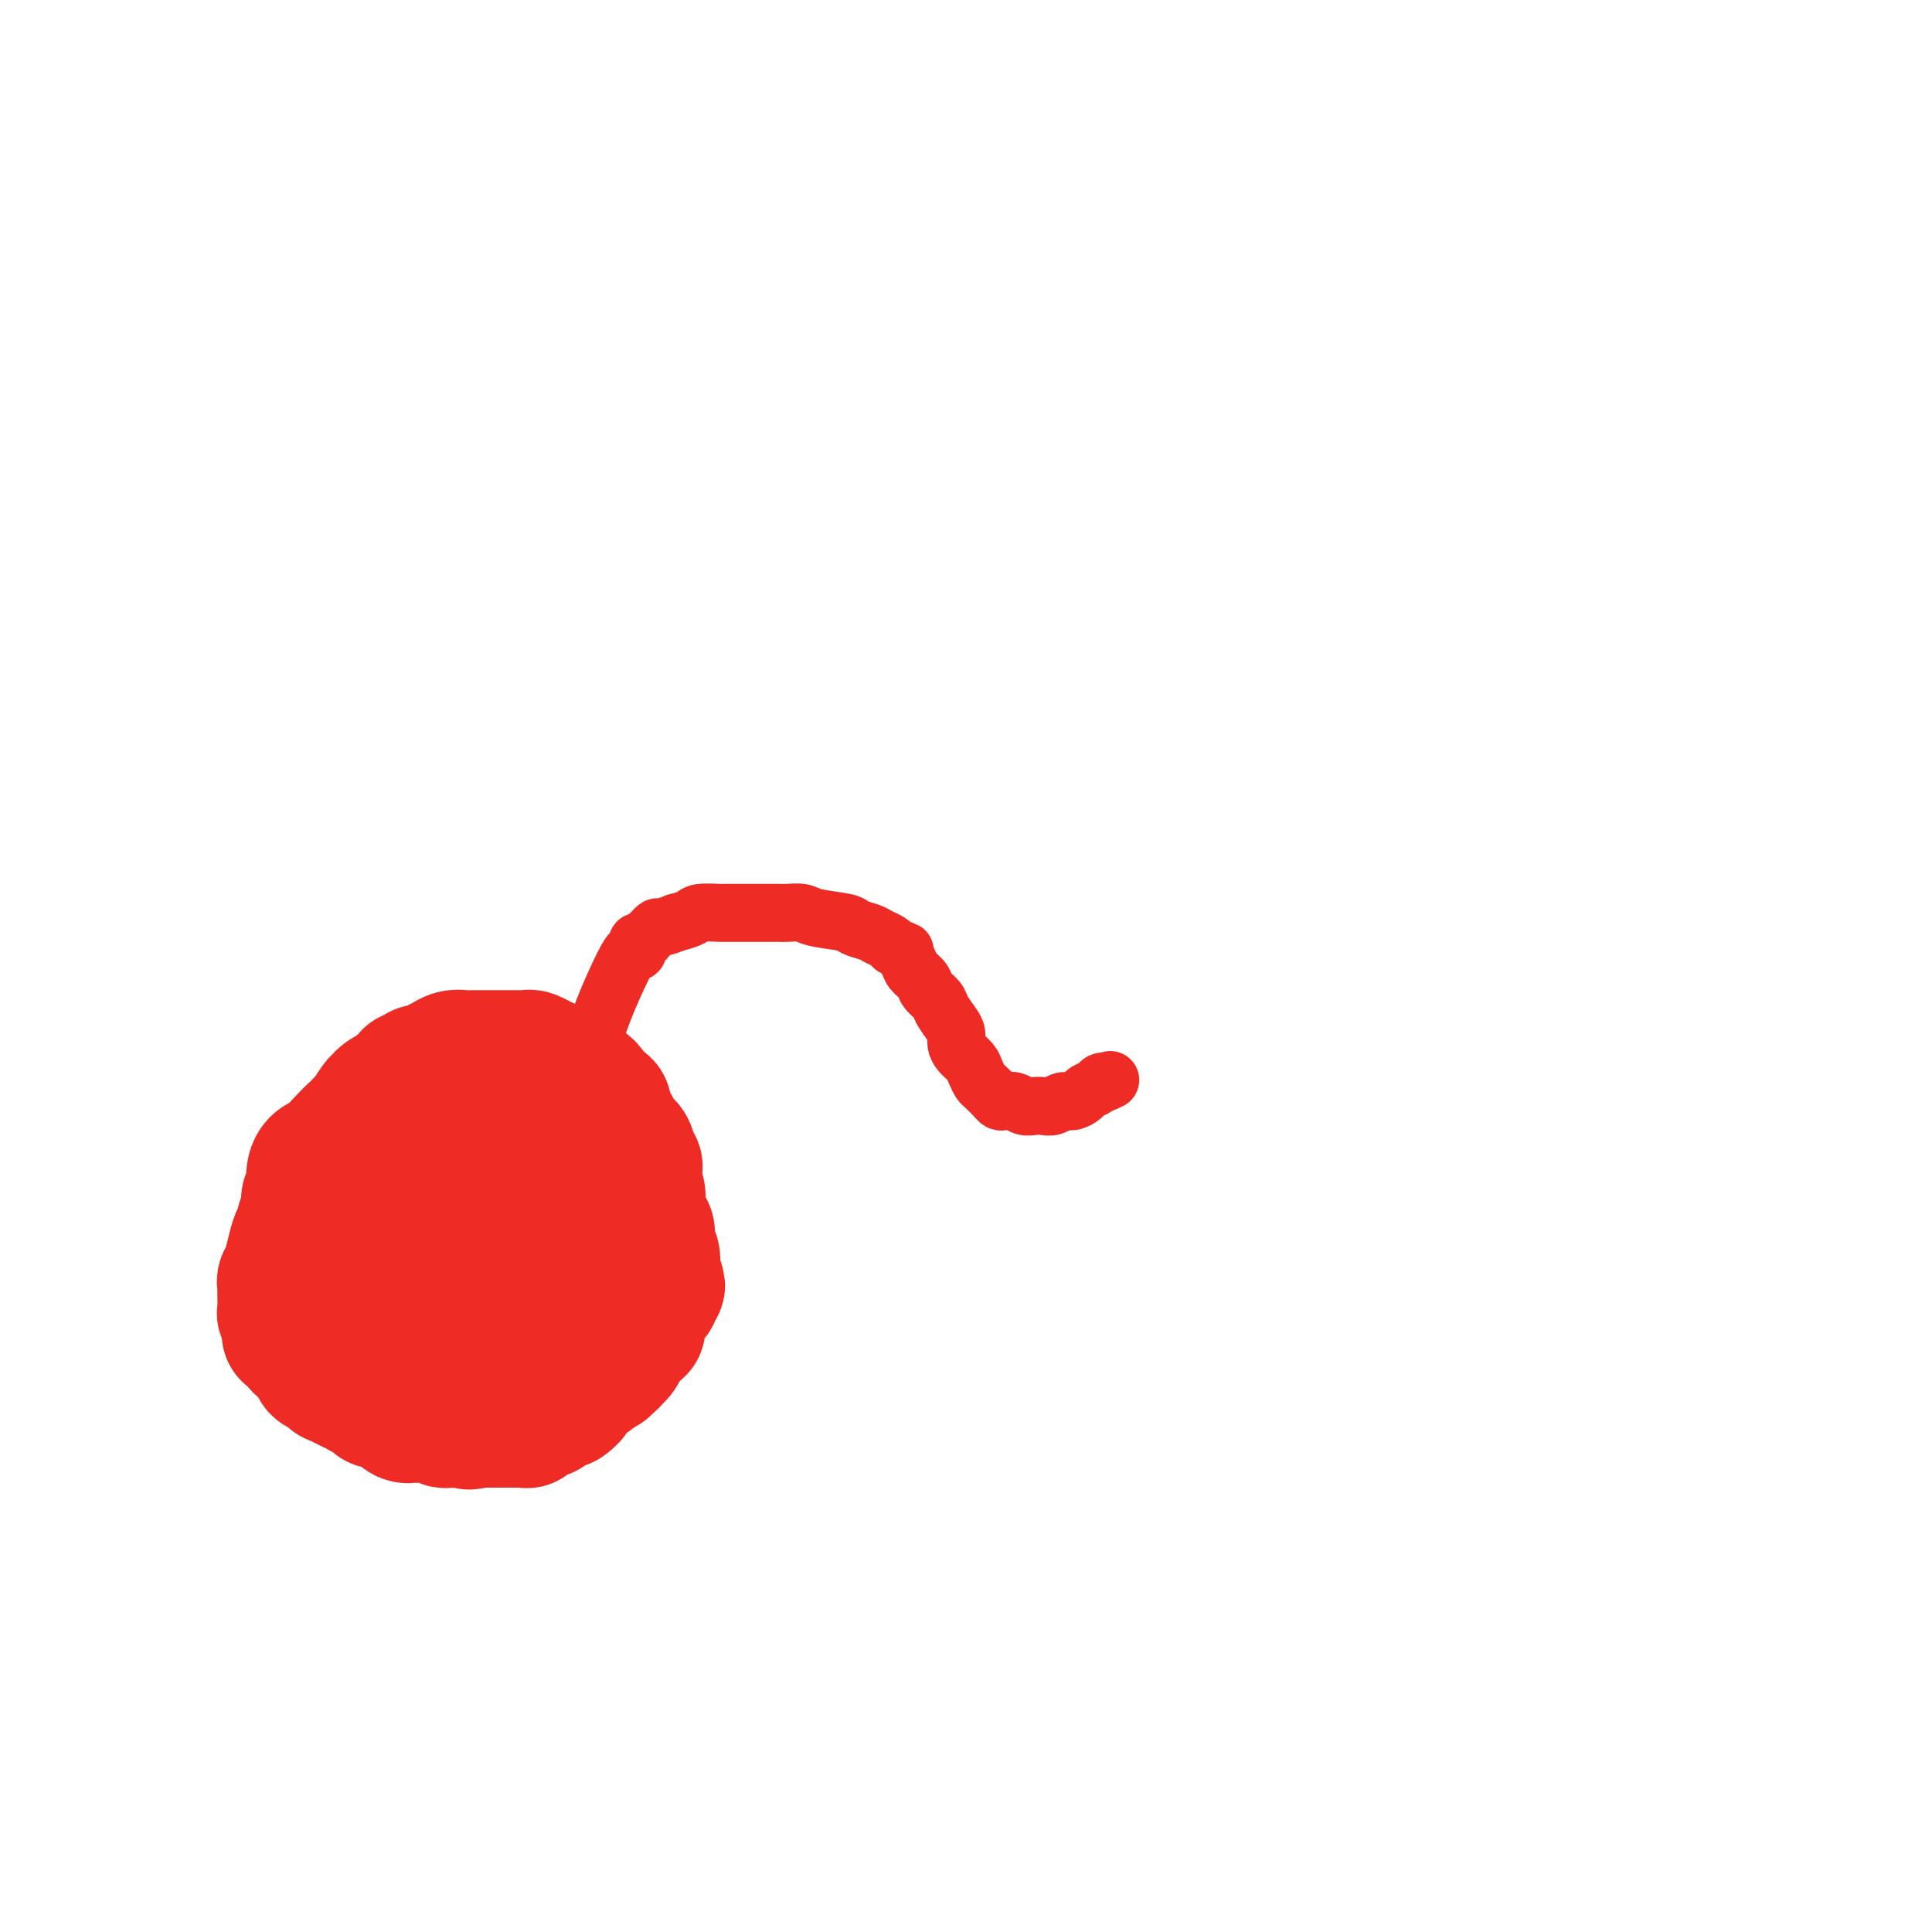 <svg viewBox='0 0 400 400' version='1.1' xmlns='http://www.w3.org/2000/svg' xmlns:xlink='http://www.w3.org/1999/xlink'><g fill='none' stroke='#EE2B24' stroke-width='28' stroke-linecap='round' stroke-linejoin='round'><path d='M74,236c0.362,-1.237 0.723,-2.474 1,-3c0.277,-0.526 0.468,-0.340 1,-1c0.532,-0.660 1.403,-2.166 2,-3c0.597,-0.834 0.918,-0.997 1,-1c0.082,-0.003 -0.075,0.154 0,0c0.075,-0.154 0.382,-0.620 1,-1c0.618,-0.380 1.546,-0.675 2,-1c0.454,-0.325 0.433,-0.679 1,-1c0.567,-0.321 1.723,-0.607 2,-1c0.277,-0.393 -0.326,-0.893 0,-1c0.326,-0.107 1.582,0.179 2,0c0.418,-0.179 -0.001,-0.822 0,-1c0.001,-0.178 0.424,0.110 1,0c0.576,-0.110 1.306,-0.618 2,-1c0.694,-0.382 1.350,-0.638 2,-1c0.650,-0.362 1.292,-0.829 2,-1c0.708,-0.171 1.483,-0.046 2,0c0.517,0.046 0.776,0.012 1,0c0.224,-0.012 0.412,-0.003 1,0c0.588,0.003 1.575,0.001 2,0c0.425,-0.001 0.289,0.000 1,0c0.711,-0.000 2.270,-0.001 3,0c0.730,0.001 0.633,0.003 1,0c0.367,-0.003 1.199,-0.013 2,0c0.801,0.013 1.570,0.049 2,0c0.430,-0.049 0.520,-0.182 1,0c0.480,0.182 1.351,0.679 2,1c0.649,0.321 1.077,0.464 2,1c0.923,0.536 2.340,1.463 3,2c0.660,0.537 0.562,0.683 1,1c0.438,0.317 1.411,0.805 2,1c0.589,0.195 0.795,0.098 1,0'/><path d='M121,225c1.637,1.090 0.228,0.814 0,1c-0.228,0.186 0.724,0.835 1,1c0.276,0.165 -0.123,-0.153 0,0c0.123,0.153 0.768,0.777 1,1c0.232,0.223 0.052,0.045 0,0c-0.052,-0.045 0.025,0.045 0,0c-0.025,-0.045 -0.150,-0.223 0,0c0.150,0.223 0.576,0.848 1,1c0.424,0.152 0.846,-0.170 1,0c0.154,0.170 0.041,0.833 0,1c-0.041,0.167 -0.011,-0.162 0,0c0.011,0.162 0.002,0.814 0,1c-0.002,0.186 0.002,-0.093 0,0c-0.002,0.093 -0.012,0.558 0,1c0.012,0.442 0.045,0.862 0,1c-0.045,0.138 -0.167,-0.005 0,0c0.167,0.005 0.622,0.160 1,1c0.378,0.840 0.678,2.366 1,3c0.322,0.634 0.664,0.377 1,1c0.336,0.623 0.665,2.125 1,3c0.335,0.875 0.677,1.122 1,2c0.323,0.878 0.626,2.385 1,3c0.374,0.615 0.817,0.336 1,1c0.183,0.664 0.106,2.270 0,3c-0.106,0.730 -0.240,0.584 0,1c0.240,0.416 0.852,1.395 1,2c0.148,0.605 -0.170,0.836 0,1c0.170,0.164 0.829,0.260 1,1c0.171,0.740 -0.146,2.122 0,3c0.146,0.878 0.756,1.251 1,2c0.244,0.749 0.122,1.875 0,3'/><path d='M135,263c2.171,5.940 0.597,1.789 0,1c-0.597,-0.789 -0.217,1.782 0,3c0.217,1.218 0.269,1.082 0,1c-0.269,-0.082 -0.861,-0.110 -1,0c-0.139,0.110 0.173,0.358 0,1c-0.173,0.642 -0.831,1.677 -1,2c-0.169,0.323 0.152,-0.067 0,0c-0.152,0.067 -0.776,0.592 -1,1c-0.224,0.408 -0.049,0.700 0,1c0.049,0.300 -0.028,0.608 0,1c0.028,0.392 0.162,0.868 0,1c-0.162,0.132 -0.621,-0.081 -1,0c-0.379,0.081 -0.679,0.457 -1,1c-0.321,0.543 -0.664,1.255 -1,2c-0.336,0.745 -0.663,1.524 -1,2c-0.337,0.476 -0.682,0.649 -1,1c-0.318,0.351 -0.609,0.882 -1,1c-0.391,0.118 -0.882,-0.175 -1,0c-0.118,0.175 0.138,0.818 0,1c-0.138,0.182 -0.671,-0.096 -1,0c-0.329,0.096 -0.454,0.565 -1,1c-0.546,0.435 -1.512,0.835 -2,1c-0.488,0.165 -0.497,0.096 -1,0c-0.503,-0.096 -1.500,-0.219 -2,0c-0.500,0.219 -0.504,0.780 -1,1c-0.496,0.220 -1.485,0.097 -2,0c-0.515,-0.097 -0.558,-0.170 -1,0c-0.442,0.170 -1.283,0.582 -2,1c-0.717,0.418 -1.308,0.843 -2,1c-0.692,0.157 -1.483,0.045 -2,0c-0.517,-0.045 -0.758,-0.022 -1,0'/><path d='M107,288c-3.344,1.155 -2.205,1.041 -2,1c0.205,-0.041 -0.523,-0.011 -1,0c-0.477,0.011 -0.701,0.003 -1,0c-0.299,-0.003 -0.671,-0.001 -1,0c-0.329,0.001 -0.613,0.000 -1,0c-0.387,-0.000 -0.877,-0.000 -1,0c-0.123,0.000 0.122,0.000 0,0c-0.122,-0.000 -0.611,-0.000 -1,0c-0.389,0.000 -0.677,0.001 -1,0c-0.323,-0.001 -0.682,-0.005 -1,0c-0.318,0.005 -0.594,0.017 -1,0c-0.406,-0.017 -0.941,-0.064 -1,0c-0.059,0.064 0.359,0.237 0,0c-0.359,-0.237 -1.495,-0.886 -2,-1c-0.505,-0.114 -0.379,0.307 -1,0c-0.621,-0.307 -1.987,-1.343 -3,-2c-1.013,-0.657 -1.671,-0.935 -2,-1c-0.329,-0.065 -0.328,0.085 -1,0c-0.672,-0.085 -2.015,-0.404 -3,-1c-0.985,-0.596 -1.612,-1.469 -2,-2c-0.388,-0.531 -0.539,-0.720 -1,-1c-0.461,-0.280 -1.234,-0.649 -2,-1c-0.766,-0.351 -1.525,-0.682 -2,-1c-0.475,-0.318 -0.665,-0.624 -1,-1c-0.335,-0.376 -0.814,-0.823 -1,-1c-0.186,-0.177 -0.077,-0.085 0,0c0.077,0.085 0.123,0.164 0,0c-0.123,-0.164 -0.414,-0.570 -1,-1c-0.586,-0.430 -1.465,-0.885 -2,-1c-0.535,-0.115 -0.724,0.110 -1,0c-0.276,-0.110 -0.638,-0.555 -1,-1'/><path d='M69,274c-3.574,-2.408 -1.010,-1.429 0,-1c1.010,0.429 0.467,0.309 0,0c-0.467,-0.309 -0.857,-0.806 -1,-1c-0.143,-0.194 -0.040,-0.085 0,0c0.040,0.085 0.015,0.147 0,0c-0.015,-0.147 -0.020,-0.503 0,-1c0.020,-0.497 0.065,-1.134 0,-2c-0.065,-0.866 -0.239,-1.961 0,-3c0.239,-1.039 0.891,-2.022 1,-3c0.109,-0.978 -0.325,-1.951 0,-3c0.325,-1.049 1.408,-2.175 2,-3c0.592,-0.825 0.695,-1.349 1,-2c0.305,-0.651 0.814,-1.427 1,-2c0.186,-0.573 0.049,-0.942 0,-1c-0.049,-0.058 -0.009,0.195 0,0c0.009,-0.195 -0.011,-0.837 0,-1c0.011,-0.163 0.055,0.152 0,0c-0.055,-0.152 -0.208,-0.773 0,-1c0.208,-0.227 0.776,-0.060 1,0c0.224,0.060 0.102,0.013 0,0c-0.102,-0.013 -0.185,0.008 0,0c0.185,-0.008 0.639,-0.043 1,0c0.361,0.043 0.631,0.166 1,0c0.369,-0.166 0.837,-0.619 1,-1c0.163,-0.381 0.022,-0.690 1,-1c0.978,-0.310 3.077,-0.623 4,-1c0.923,-0.377 0.670,-0.819 1,-1c0.330,-0.181 1.243,-0.100 2,0c0.757,0.100 1.358,0.219 2,0c0.642,-0.219 1.326,-0.777 2,-1c0.674,-0.223 1.337,-0.112 2,0'/><path d='M91,245c3.126,-0.757 1.941,-0.151 2,0c0.059,0.151 1.363,-0.153 2,0c0.637,0.153 0.607,0.762 1,1c0.393,0.238 1.209,0.105 2,0c0.791,-0.105 1.556,-0.183 2,0c0.444,0.183 0.567,0.627 1,1c0.433,0.373 1.175,0.675 2,1c0.825,0.325 1.731,0.673 2,1c0.269,0.327 -0.100,0.635 0,1c0.100,0.365 0.671,0.789 1,1c0.329,0.211 0.418,0.210 1,1c0.582,0.790 1.659,2.373 2,3c0.341,0.627 -0.052,0.300 0,1c0.052,0.700 0.550,2.426 1,3c0.450,0.574 0.853,-0.005 1,0c0.147,0.005 0.039,0.594 0,1c-0.039,0.406 -0.009,0.631 0,1c0.009,0.369 -0.001,0.883 0,1c0.001,0.117 0.015,-0.163 0,0c-0.015,0.163 -0.060,0.767 0,1c0.060,0.233 0.224,0.094 0,0c-0.224,-0.094 -0.838,-0.142 -1,0c-0.162,0.142 0.126,0.475 0,1c-0.126,0.525 -0.667,1.240 -1,2c-0.333,0.760 -0.457,1.563 -1,2c-0.543,0.437 -1.503,0.509 -2,1c-0.497,0.491 -0.531,1.402 -1,2c-0.469,0.598 -1.373,0.882 -2,1c-0.627,0.118 -0.976,0.070 -1,0c-0.024,-0.070 0.279,-0.163 0,0c-0.279,0.163 -1.139,0.581 -2,1'/><path d='M100,273c-1.650,1.641 -0.277,0.245 0,0c0.277,-0.245 -0.544,0.662 -1,1c-0.456,0.338 -0.548,0.106 -1,0c-0.452,-0.106 -1.262,-0.085 -2,0c-0.738,0.085 -1.402,0.233 -2,0c-0.598,-0.233 -1.130,-0.847 -2,-1c-0.870,-0.153 -2.078,0.155 -3,0c-0.922,-0.155 -1.558,-0.774 -2,-1c-0.442,-0.226 -0.691,-0.059 -1,0c-0.309,0.059 -0.677,0.010 -1,0c-0.323,-0.010 -0.601,0.018 -1,0c-0.399,-0.018 -0.920,-0.081 -1,0c-0.080,0.081 0.279,0.306 0,0c-0.279,-0.306 -1.198,-1.143 -2,-2c-0.802,-0.857 -1.487,-1.735 -2,-2c-0.513,-0.265 -0.856,0.084 -1,0c-0.144,-0.084 -0.091,-0.601 0,-1c0.091,-0.399 0.221,-0.681 0,-1c-0.221,-0.319 -0.791,-0.676 -1,-1c-0.209,-0.324 -0.057,-0.615 0,-1c0.057,-0.385 0.020,-0.862 0,-1c-0.020,-0.138 -0.021,0.064 0,0c0.021,-0.064 0.066,-0.394 0,-1c-0.066,-0.606 -0.243,-1.487 0,-2c0.243,-0.513 0.906,-0.659 1,-1c0.094,-0.341 -0.382,-0.876 0,-1c0.382,-0.124 1.622,0.163 2,0c0.378,-0.163 -0.105,-0.776 0,-1c0.105,-0.224 0.797,-0.060 1,0c0.203,0.060 -0.085,0.017 0,0c0.085,-0.017 0.542,-0.009 1,0'/><path d='M82,257c0.713,-1.282 -0.005,-0.488 0,0c0.005,0.488 0.734,0.671 1,1c0.266,0.329 0.071,0.805 0,1c-0.071,0.195 -0.018,0.109 0,0c0.018,-0.109 0.001,-0.242 0,0c-0.001,0.242 0.015,0.857 0,1c-0.015,0.143 -0.061,-0.187 0,0c0.061,0.187 0.228,0.890 0,1c-0.228,0.110 -0.850,-0.374 -1,0c-0.150,0.374 0.171,1.606 0,2c-0.171,0.394 -0.833,-0.049 -1,0c-0.167,0.049 0.162,0.590 0,1c-0.162,0.410 -0.813,0.688 -1,1c-0.187,0.312 0.091,0.657 0,1c-0.091,0.343 -0.550,0.683 -1,1c-0.450,0.317 -0.890,0.611 -1,1c-0.110,0.389 0.110,0.874 0,1c-0.110,0.126 -0.550,-0.106 -1,0c-0.450,0.106 -0.909,0.550 -1,1c-0.091,0.450 0.185,0.905 0,1c-0.185,0.095 -0.832,-0.172 -1,0c-0.168,0.172 0.144,0.782 0,1c-0.144,0.218 -0.744,0.043 -1,0c-0.256,-0.043 -0.167,0.045 0,0c0.167,-0.045 0.414,-0.223 0,0c-0.414,0.223 -1.487,0.848 -2,1c-0.513,0.152 -0.466,-0.169 -1,0c-0.534,0.169 -1.648,0.829 -2,1c-0.352,0.171 0.059,-0.146 0,0c-0.059,0.146 -0.588,0.756 -1,1c-0.412,0.244 -0.706,0.122 -1,0'/><path d='M67,275c-1.657,1.309 -0.301,1.083 0,1c0.301,-0.083 -0.454,-0.022 -1,0c-0.546,0.022 -0.882,0.006 -1,0c-0.118,-0.006 -0.016,-0.002 0,0c0.016,0.002 -0.052,0.000 0,0c0.052,-0.000 0.225,-0.000 0,0c-0.225,0.000 -0.849,0.000 -1,0c-0.151,-0.000 0.171,-0.000 0,0c-0.171,0.000 -0.834,0.001 -1,0c-0.166,-0.001 0.167,-0.004 0,0c-0.167,0.004 -0.833,0.016 -1,0c-0.167,-0.016 0.165,-0.060 0,0c-0.165,0.060 -0.828,0.223 -1,0c-0.172,-0.223 0.146,-0.834 0,-1c-0.146,-0.166 -0.757,0.113 -1,0c-0.243,-0.113 -0.118,-0.616 0,-1c0.118,-0.384 0.228,-0.648 0,-1c-0.228,-0.352 -0.793,-0.791 -1,-1c-0.207,-0.209 -0.055,-0.189 0,-1c0.055,-0.811 0.014,-2.455 0,-3c-0.014,-0.545 0.000,0.009 0,0c-0.000,-0.009 -0.014,-0.581 0,-1c0.014,-0.419 0.055,-0.683 0,-1c-0.055,-0.317 -0.208,-0.686 0,-1c0.208,-0.314 0.776,-0.575 1,-1c0.224,-0.425 0.102,-1.016 0,-1c-0.102,0.016 -0.185,0.640 0,0c0.185,-0.640 0.637,-2.543 1,-4c0.363,-1.457 0.636,-2.469 1,-3c0.364,-0.531 0.818,-0.580 1,-1c0.182,-0.420 0.091,-1.210 0,-2'/><path d='M63,253c0.845,-2.715 0.957,-2.003 1,-2c0.043,0.003 0.015,-0.702 0,-1c-0.015,-0.298 -0.018,-0.188 0,0c0.018,0.188 0.057,0.453 0,0c-0.057,-0.453 -0.212,-1.624 0,-2c0.212,-0.376 0.789,0.043 1,0c0.211,-0.043 0.057,-0.550 0,-1c-0.057,-0.450 -0.016,-0.844 0,-1c0.016,-0.156 0.006,-0.073 0,0c-0.006,0.073 -0.009,0.136 0,0c0.009,-0.136 0.028,-0.471 0,-1c-0.028,-0.529 -0.105,-1.253 0,-2c0.105,-0.747 0.390,-1.517 1,-2c0.610,-0.483 1.543,-0.677 3,-2c1.457,-1.323 3.438,-3.773 5,-5c1.562,-1.227 2.704,-1.232 4,-2c1.296,-0.768 2.746,-2.301 4,-3c1.254,-0.699 2.313,-0.566 4,-1c1.687,-0.434 4.001,-1.437 5,-2c0.999,-0.563 0.684,-0.687 1,-1c0.316,-0.313 1.264,-0.816 2,-1c0.736,-0.184 1.259,-0.049 2,0c0.741,0.049 1.699,0.013 2,0c0.301,-0.013 -0.055,-0.004 0,0c0.055,0.004 0.521,0.001 1,0c0.479,-0.001 0.972,-0.000 1,0c0.028,0.000 -0.410,0.000 0,0c0.410,-0.000 1.667,-0.000 2,0c0.333,0.000 -0.256,0.000 0,0c0.256,-0.000 1.359,-0.000 2,0c0.641,0.000 0.821,0.000 1,0'/><path d='M105,224c1.612,0.000 0.141,0.000 0,0c-0.141,-0.000 1.048,-0.001 2,0c0.952,0.001 1.666,0.004 2,0c0.334,-0.004 0.288,-0.016 1,0c0.712,0.016 2.182,0.060 3,0c0.818,-0.060 0.982,-0.224 1,0c0.018,0.224 -0.112,0.834 0,1c0.112,0.166 0.464,-0.113 1,0c0.536,0.113 1.254,0.619 2,1c0.746,0.381 1.520,0.637 2,1c0.480,0.363 0.667,0.832 1,1c0.333,0.168 0.811,0.034 1,0c0.189,-0.034 0.088,0.032 0,0c-0.088,-0.032 -0.164,-0.164 0,0c0.164,0.164 0.569,0.622 1,1c0.431,0.378 0.890,0.676 1,1c0.110,0.324 -0.129,0.674 0,1c0.129,0.326 0.627,0.627 1,1c0.373,0.373 0.622,0.817 1,1c0.378,0.183 0.886,0.106 1,0c0.114,-0.106 -0.167,-0.239 0,0c0.167,0.239 0.781,0.851 1,1c0.219,0.149 0.044,-0.166 0,0c-0.044,0.166 0.044,0.814 0,1c-0.044,0.186 -0.218,-0.091 0,0c0.218,0.091 0.829,0.549 1,1c0.171,0.451 -0.098,0.894 0,1c0.098,0.106 0.562,-0.126 1,0c0.438,0.126 0.849,0.611 1,1c0.151,0.389 0.043,0.683 0,1c-0.043,0.317 -0.022,0.659 0,1'/><path d='M130,240c2.238,2.345 1.332,1.207 1,1c-0.332,-0.207 -0.089,0.518 0,1c0.089,0.482 0.024,0.721 0,1c-0.024,0.279 -0.006,0.597 0,1c0.006,0.403 0.002,0.892 0,1c-0.002,0.108 -0.000,-0.163 0,0c0.000,0.163 0.000,0.761 0,1c-0.000,0.239 -0.000,0.121 0,0c0.000,-0.121 0.000,-0.243 0,0c-0.000,0.243 -0.000,0.852 0,1c0.000,0.148 0.000,-0.166 0,0c-0.000,0.166 -0.001,0.813 0,1c0.001,0.187 0.004,-0.086 0,0c-0.004,0.086 -0.015,0.533 0,1c0.015,0.467 0.057,0.956 0,1c-0.057,0.044 -0.211,-0.357 0,0c0.211,0.357 0.789,1.472 1,2c0.211,0.528 0.057,0.470 0,1c-0.057,0.530 -0.015,1.648 0,2c0.015,0.352 0.004,-0.060 0,0c-0.004,0.060 -0.001,0.593 0,1c0.001,0.407 0.000,0.686 0,1c-0.000,0.314 -0.000,0.661 0,1c0.000,0.339 0.000,0.669 0,1c-0.000,0.331 -0.000,0.662 0,1c0.000,0.338 0.000,0.682 0,1c-0.000,0.318 -0.000,0.611 0,1c0.000,0.389 0.000,0.874 0,1c-0.000,0.126 -0.000,-0.107 0,0c0.000,0.107 0.000,0.553 0,1'/><path d='M132,264c0.309,3.891 0.083,1.617 0,1c-0.083,-0.617 -0.022,0.423 0,1c0.022,0.577 0.006,0.693 0,1c-0.006,0.307 -0.002,0.807 0,1c0.002,0.193 0.002,0.079 0,0c-0.002,-0.079 -0.005,-0.123 0,0c0.005,0.123 0.016,0.414 0,1c-0.016,0.586 -0.061,1.466 0,2c0.061,0.534 0.229,0.720 0,1c-0.229,0.280 -0.854,0.652 -1,1c-0.146,0.348 0.186,0.670 0,1c-0.186,0.330 -0.891,0.667 -1,1c-0.109,0.333 0.377,0.663 0,1c-0.377,0.337 -1.618,0.681 -2,1c-0.382,0.319 0.095,0.611 0,1c-0.095,0.389 -0.760,0.874 -1,1c-0.240,0.126 -0.053,-0.107 0,0c0.053,0.107 -0.027,0.553 0,1c0.027,0.447 0.162,0.893 0,1c-0.162,0.107 -0.620,-0.125 -1,0c-0.380,0.125 -0.680,0.608 -1,1c-0.320,0.392 -0.659,0.692 -1,1c-0.341,0.308 -0.684,0.622 -1,1c-0.316,0.378 -0.606,0.818 -1,1c-0.394,0.182 -0.893,0.104 -1,0c-0.107,-0.104 0.178,-0.235 0,0c-0.178,0.235 -0.818,0.836 -1,1c-0.182,0.164 0.096,-0.111 0,0c-0.096,0.111 -0.564,0.607 -1,1c-0.436,0.393 -0.839,0.684 -1,1c-0.161,0.316 -0.081,0.658 0,1'/><path d='M118,289c-2.189,2.259 -1.161,0.408 -1,0c0.161,-0.408 -0.544,0.627 -1,1c-0.456,0.373 -0.662,0.085 -1,0c-0.338,-0.085 -0.807,0.034 -1,0c-0.193,-0.034 -0.108,-0.219 0,0c0.108,0.219 0.240,0.844 0,1c-0.240,0.156 -0.852,-0.155 -1,0c-0.148,0.155 0.168,0.778 0,1c-0.168,0.222 -0.819,0.044 -1,0c-0.181,-0.044 0.109,0.044 0,0c-0.109,-0.044 -0.617,-0.222 -1,0c-0.383,0.222 -0.643,0.844 -1,1c-0.357,0.156 -0.813,-0.154 -1,0c-0.187,0.154 -0.105,0.773 0,1c0.105,0.227 0.234,0.061 0,0c-0.234,-0.061 -0.832,-0.016 -1,0c-0.168,0.016 0.095,0.004 0,0c-0.095,-0.004 -0.547,-0.001 -1,0c-0.453,0.001 -0.906,0.000 -1,0c-0.094,-0.000 0.172,-0.000 0,0c-0.172,0.000 -0.781,0.000 -1,0c-0.219,-0.000 -0.048,-0.000 0,0c0.048,0.000 -0.029,0.000 0,0c0.029,-0.000 0.163,-0.000 0,0c-0.163,0.000 -0.622,0.000 -1,0c-0.378,-0.000 -0.675,-0.000 -1,0c-0.325,0.000 -0.678,0.000 -1,0c-0.322,-0.000 -0.612,-0.000 -1,0c-0.388,0.000 -0.874,0.000 -1,0c-0.126,-0.000 0.107,-0.000 0,0c-0.107,0.000 -0.553,0.000 -1,0'/><path d='M99,294c-3.122,0.773 -1.428,0.207 -1,0c0.428,-0.207 -0.410,-0.055 -1,0c-0.590,0.055 -0.931,0.015 -1,0c-0.069,-0.015 0.135,-0.003 0,0c-0.135,0.003 -0.610,-0.003 -1,0c-0.390,0.003 -0.696,0.015 -1,0c-0.304,-0.015 -0.606,-0.057 -1,0c-0.394,0.057 -0.879,0.211 -1,0c-0.121,-0.211 0.122,-0.789 0,-1c-0.122,-0.211 -0.610,-0.057 -1,0c-0.390,0.057 -0.682,0.015 -1,0c-0.318,-0.015 -0.663,-0.004 -1,0c-0.337,0.004 -0.667,0.002 -1,0c-0.333,-0.002 -0.667,-0.003 -1,0c-0.333,0.003 -0.663,0.011 -1,0c-0.337,-0.011 -0.682,-0.040 -1,0c-0.318,0.040 -0.610,0.151 -1,0c-0.390,-0.151 -0.878,-0.562 -1,-1c-0.122,-0.438 0.122,-0.902 0,-1c-0.122,-0.098 -0.611,0.171 -1,0c-0.389,-0.171 -0.678,-0.782 -1,-1c-0.322,-0.218 -0.676,-0.043 -1,0c-0.324,0.043 -0.616,-0.045 -1,0c-0.384,0.045 -0.858,0.223 -1,0c-0.142,-0.223 0.050,-0.848 0,-1c-0.050,-0.152 -0.342,0.170 -1,0c-0.658,-0.170 -1.682,-0.833 -2,-1c-0.318,-0.167 0.069,0.161 0,0c-0.069,-0.161 -0.596,-0.813 -1,-1c-0.404,-0.187 -0.687,0.089 -1,0c-0.313,-0.089 -0.657,-0.545 -1,-1'/><path d='M72,286c-2.040,-1.023 -1.139,-0.082 -1,0c0.139,0.082 -0.484,-0.695 -1,-1c-0.516,-0.305 -0.926,-0.139 -1,0c-0.074,0.139 0.187,0.249 0,0c-0.187,-0.249 -0.824,-0.858 -1,-1c-0.176,-0.142 0.107,0.183 0,0c-0.107,-0.183 -0.606,-0.875 -1,-1c-0.394,-0.125 -0.684,0.318 -1,0c-0.316,-0.318 -0.658,-1.396 -1,-2c-0.342,-0.604 -0.684,-0.735 -1,-1c-0.316,-0.265 -0.605,-0.663 -1,-1c-0.395,-0.337 -0.894,-0.612 -1,-1c-0.106,-0.388 0.182,-0.889 0,-1c-0.182,-0.111 -0.833,0.166 -1,0c-0.167,-0.166 0.151,-0.777 0,-1c-0.151,-0.223 -0.773,-0.060 -1,0c-0.227,0.060 -0.061,0.016 0,0c0.061,-0.016 0.017,-0.005 0,0c-0.017,0.005 -0.009,0.002 0,0'/></g>
<g fill='none' stroke='#EE2B24' stroke-width='12' stroke-linecap='round' stroke-linejoin='round'><path d='M122,218c0.867,-2.878 1.735,-5.756 3,-9c1.265,-3.244 2.928,-6.854 4,-9c1.072,-2.146 1.554,-2.828 2,-3c0.446,-0.172 0.854,0.165 1,0c0.146,-0.165 0.028,-0.832 0,-1c-0.028,-0.168 0.034,0.162 0,0c-0.034,-0.162 -0.163,-0.818 0,-1c0.163,-0.182 0.619,0.110 1,0c0.381,-0.110 0.689,-0.622 1,-1c0.311,-0.378 0.627,-0.622 1,-1c0.373,-0.378 0.804,-0.889 1,-1c0.196,-0.111 0.157,0.177 1,0c0.843,-0.177 2.566,-0.818 3,-1c0.434,-0.182 -0.423,0.095 0,0c0.423,-0.095 2.127,-0.561 3,-1c0.873,-0.439 0.916,-0.850 2,-1c1.084,-0.150 3.209,-0.040 4,0c0.791,0.040 0.246,0.011 1,0c0.754,-0.011 2.806,-0.003 4,0c1.194,0.003 1.531,-0.000 2,0c0.469,0.000 1.070,0.003 2,0c0.930,-0.003 2.190,-0.012 3,0c0.810,0.012 1.171,0.045 2,0c0.829,-0.045 2.127,-0.167 3,0c0.873,0.167 1.322,0.622 3,1c1.678,0.378 4.586,0.679 6,1c1.414,0.321 1.335,0.663 2,1c0.665,0.337 2.075,0.668 3,1c0.925,0.332 1.364,0.666 2,1c0.636,0.334 1.467,0.667 2,1c0.533,0.333 0.766,0.667 1,1'/><path d='M185,196c3.340,1.214 2.189,0.748 2,1c-0.189,0.252 0.583,1.223 1,2c0.417,0.777 0.478,1.362 1,2c0.522,0.638 1.505,1.329 2,2c0.495,0.671 0.501,1.320 1,2c0.499,0.680 1.492,1.389 2,2c0.508,0.611 0.530,1.122 1,2c0.470,0.878 1.386,2.122 2,3c0.614,0.878 0.924,1.390 1,2c0.076,0.610 -0.081,1.319 0,2c0.081,0.681 0.402,1.333 1,2c0.598,0.667 1.473,1.348 2,2c0.527,0.652 0.705,1.275 1,2c0.295,0.725 0.708,1.554 1,2c0.292,0.446 0.462,0.511 1,1c0.538,0.489 1.442,1.403 2,2c0.558,0.597 0.768,0.878 1,1c0.232,0.122 0.485,0.085 1,0c0.515,-0.085 1.293,-0.218 2,0c0.707,0.218 1.344,0.786 2,1c0.656,0.214 1.330,0.072 2,0c0.670,-0.072 1.335,-0.075 2,0c0.665,0.075 1.329,0.227 2,0c0.671,-0.227 1.349,-0.834 2,-1c0.651,-0.166 1.273,0.109 2,0c0.727,-0.109 1.557,-0.604 2,-1c0.443,-0.396 0.497,-0.695 1,-1c0.503,-0.305 1.454,-0.618 2,-1c0.546,-0.382 0.685,-0.834 1,-1c0.315,-0.166 0.804,-0.048 1,0c0.196,0.048 0.098,0.024 0,0'/><path d='M229,224c1.702,-0.774 0.458,-0.208 0,0c-0.458,0.208 -0.131,0.060 0,0c0.131,-0.060 0.065,-0.030 0,0'/></g>
</svg>
